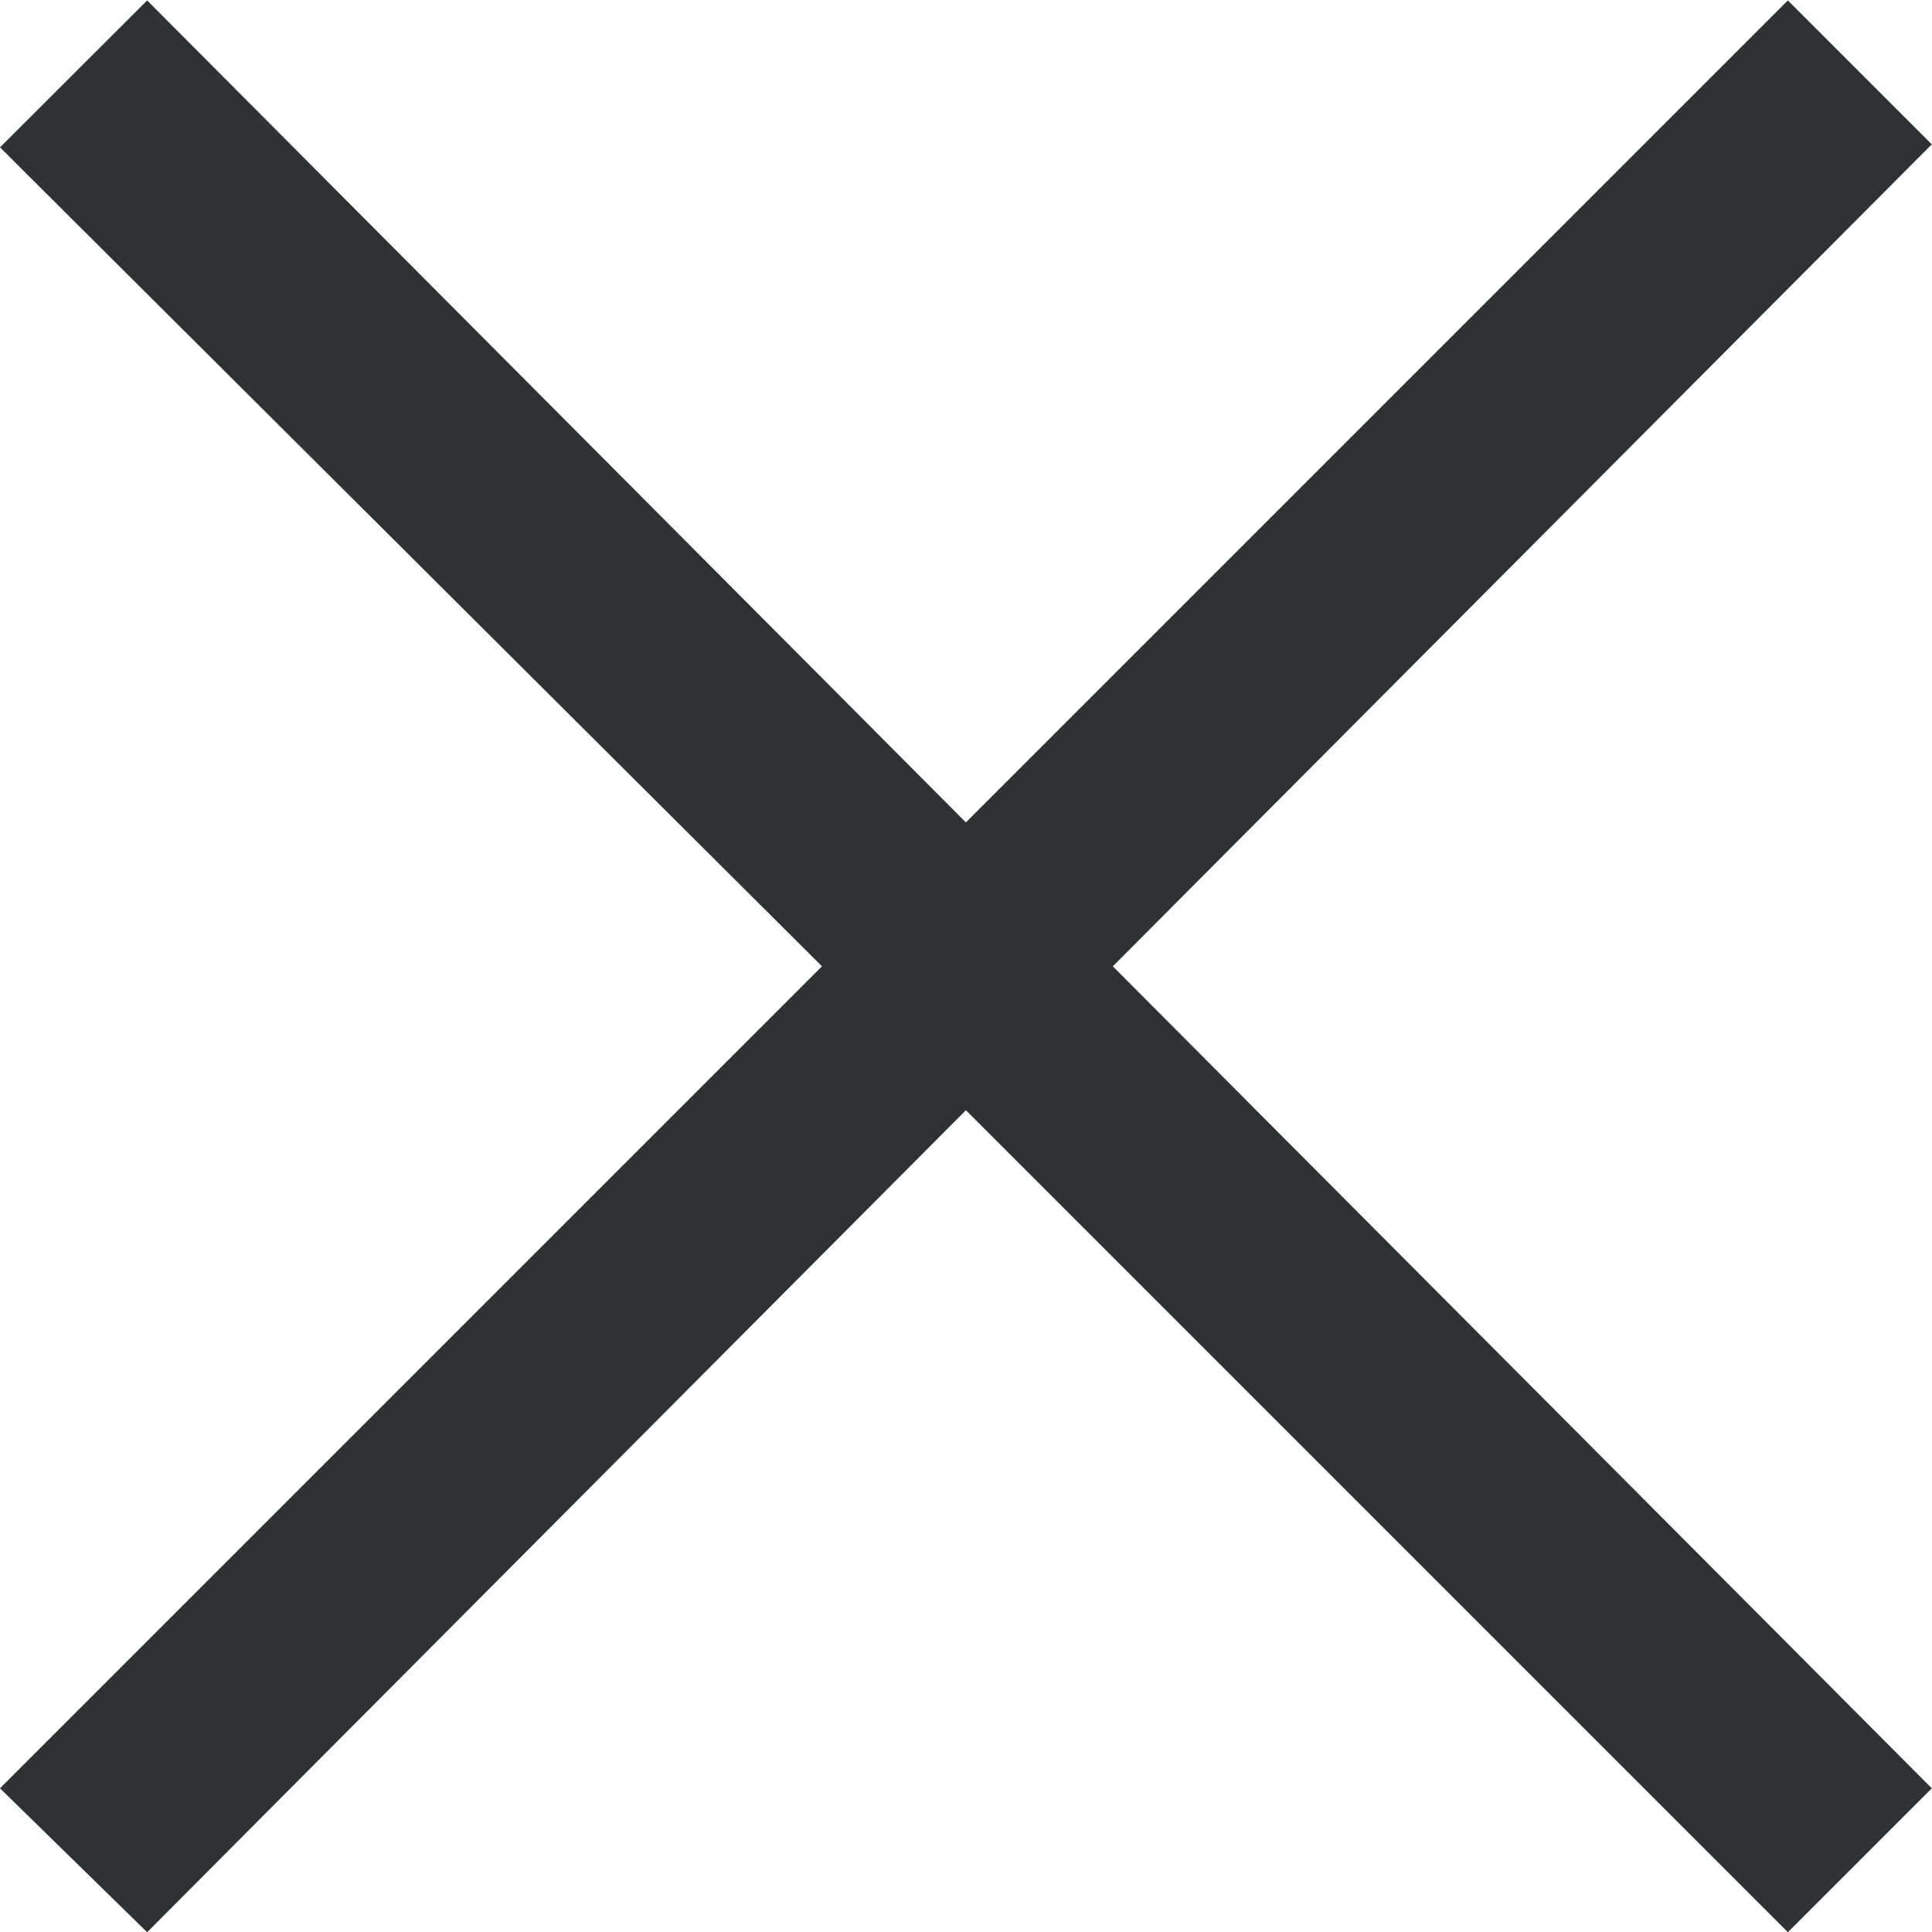 <svg xmlns="http://www.w3.org/2000/svg" width="89.81" height="89.82" viewBox="0 0 89.81 89.82">
  <defs>
    <style>
      .cls-1 {
        fill: #2e3235;
        fill-rule: evenodd;
      }
    </style>
  </defs>
  <path id="_" data-name="×" class="cls-1" d="M1245.02,1438.75l-38.07-38.21,38.07-38.21-6.69-6.69-38.21,38.21-38.06-38.21-6.84,6.83,38.21,38.07-38.21,38.21,6.84,6.69,38.06-38.21,38.21,38.21Z" transform="translate(-1155.22 -1355.62)"/>
</svg>
